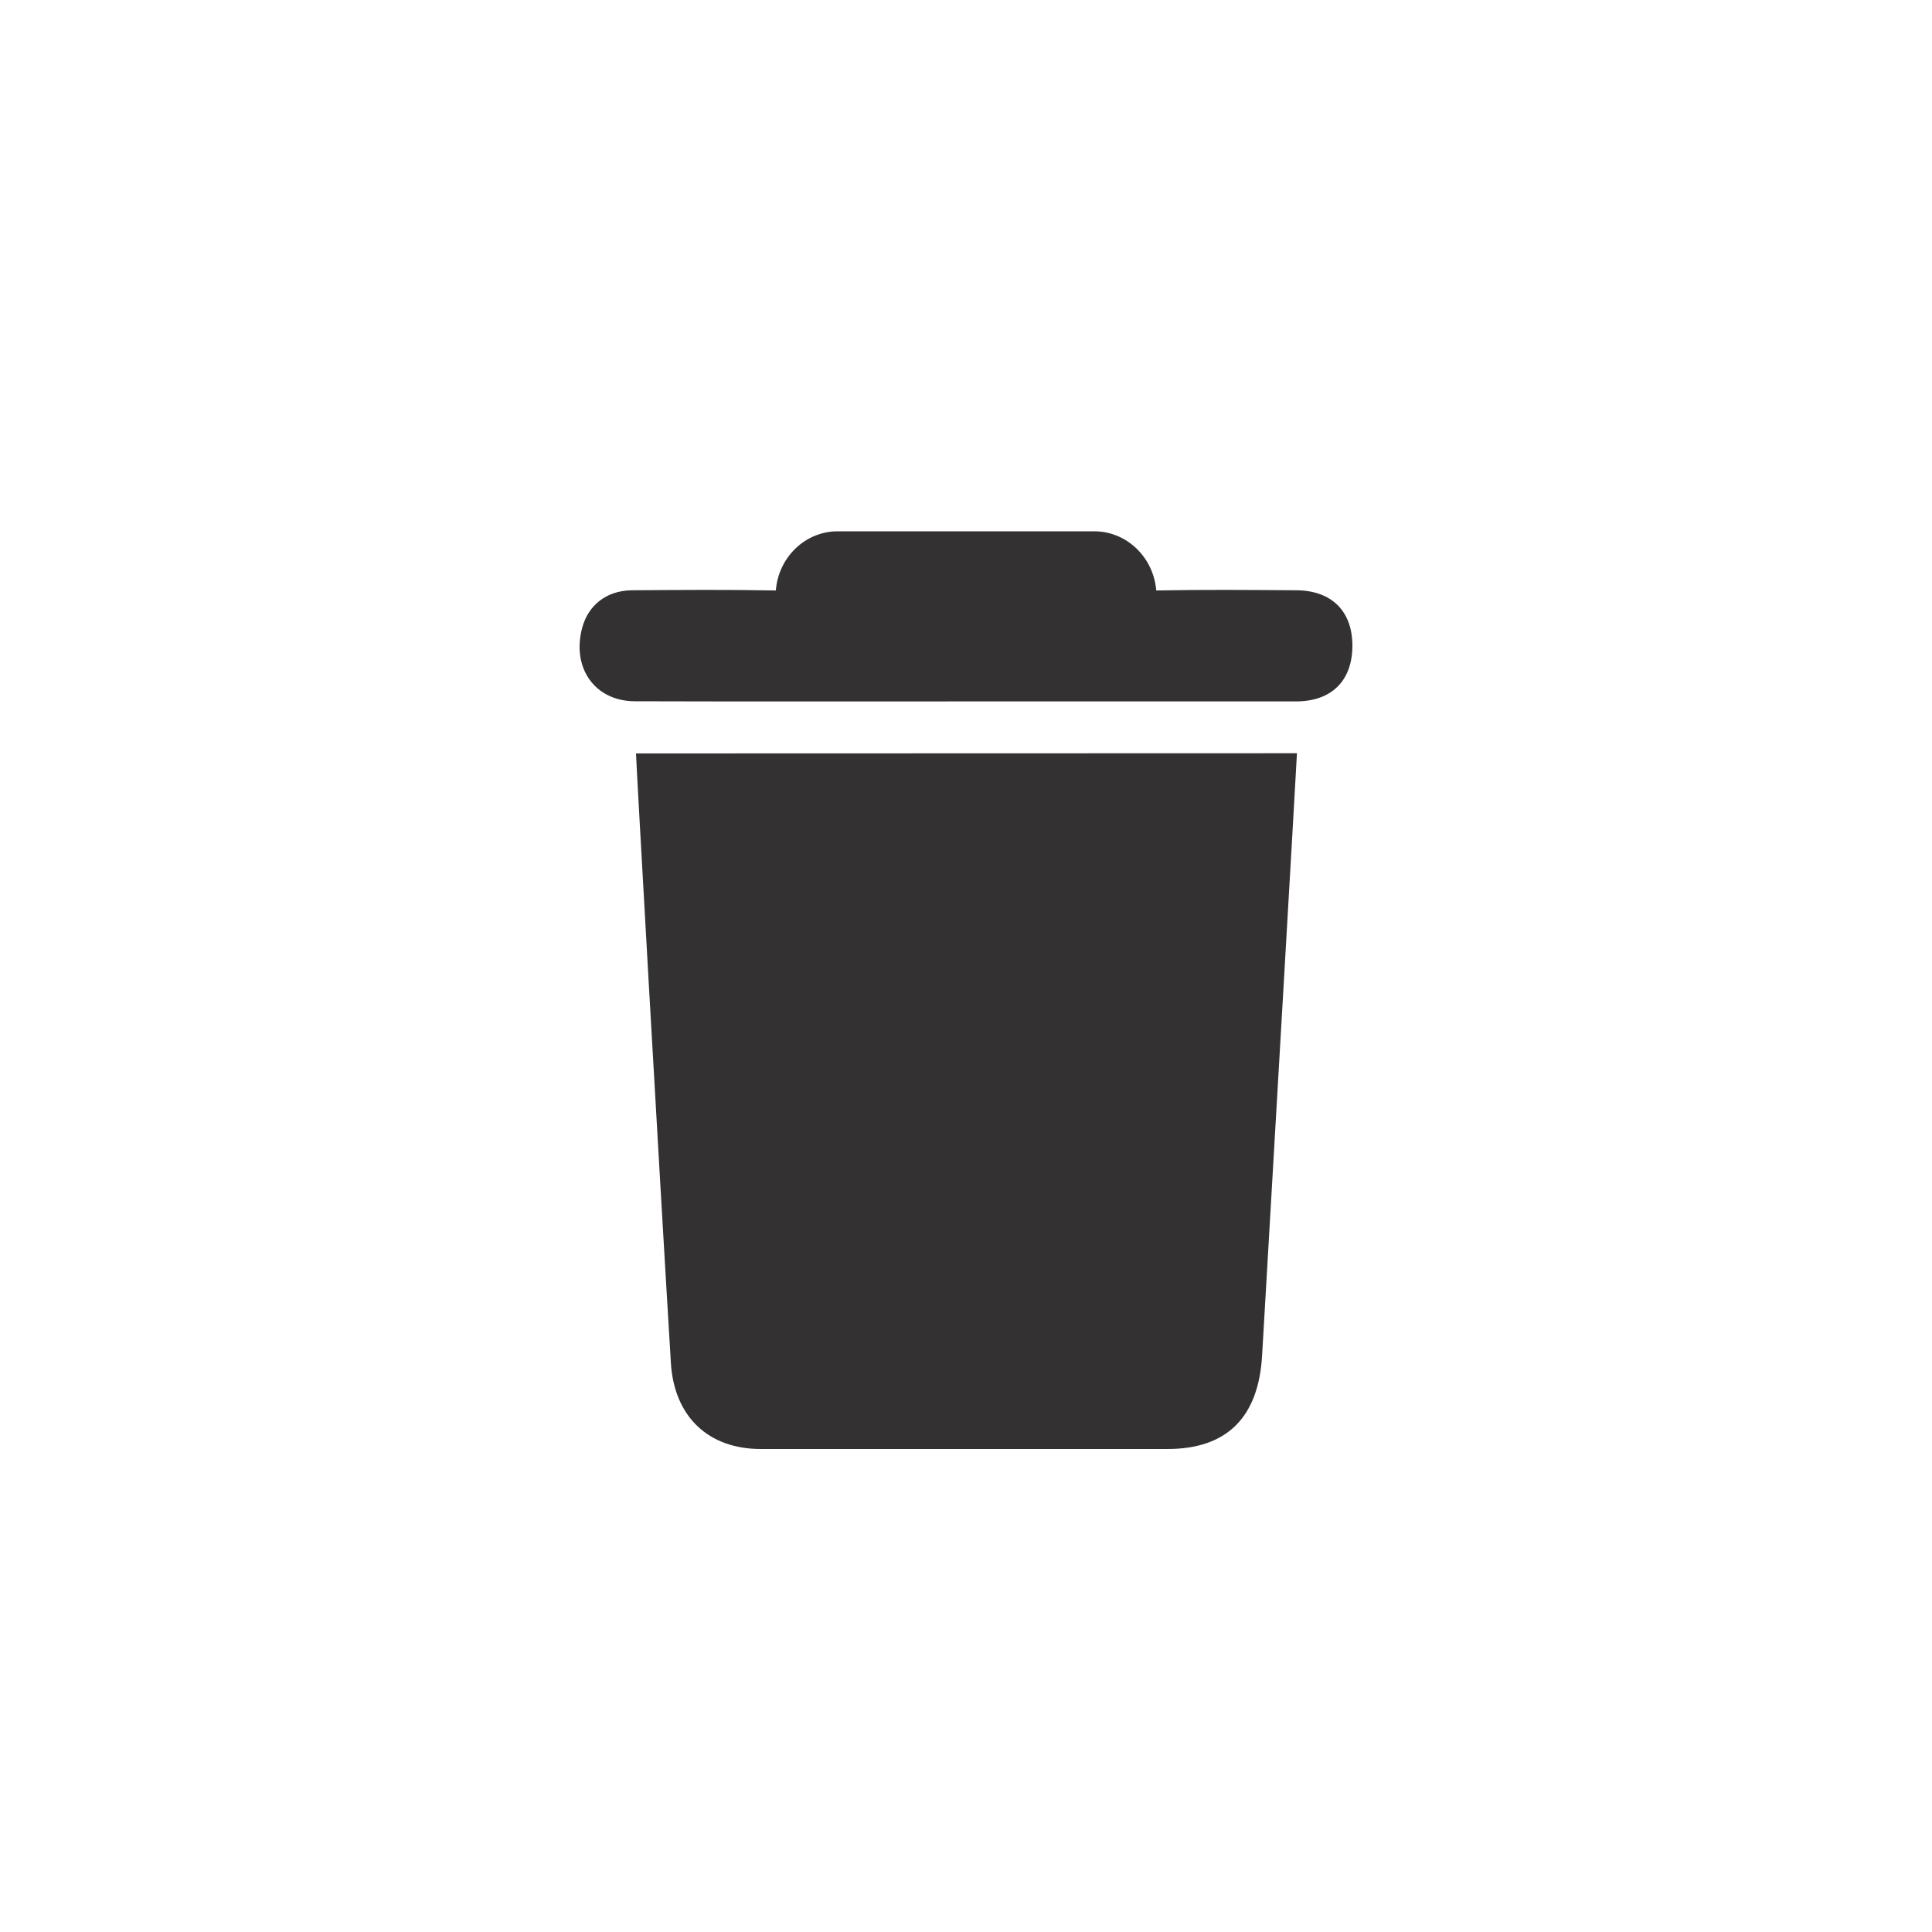 <svg width="40" height="40" viewBox="0 0 40 40" fill="none" xmlns="http://www.w3.org/2000/svg">
<path d="M26.838 12.221C25.869 12.214 24.904 12.206 23.939 12.225C23.882 11.534 23.324 11 22.655 11H17.343C16.674 11 16.117 11.534 16.063 12.225C15.069 12.206 14.072 12.214 13.078 12.221C12.556 12.229 12.177 12.529 12.052 13.004C11.834 13.832 12.317 14.515 13.142 14.519C15.434 14.526 17.722 14.522 20.01 14.522H26.831C27.571 14.522 27.996 14.092 28 13.376C28.003 12.659 27.575 12.225 26.838 12.221Z" fill="#333132"/>
<path d="M13.168 15.599C13.168 15.747 13.646 24.206 13.89 28.218C13.957 29.328 14.665 30 15.749 30H24.171C25.404 30 26.055 29.343 26.13 28.07C26.33 24.64 26.817 16.278 26.852 15.595L13.168 15.599Z" fill="#333132"/>
</svg>
